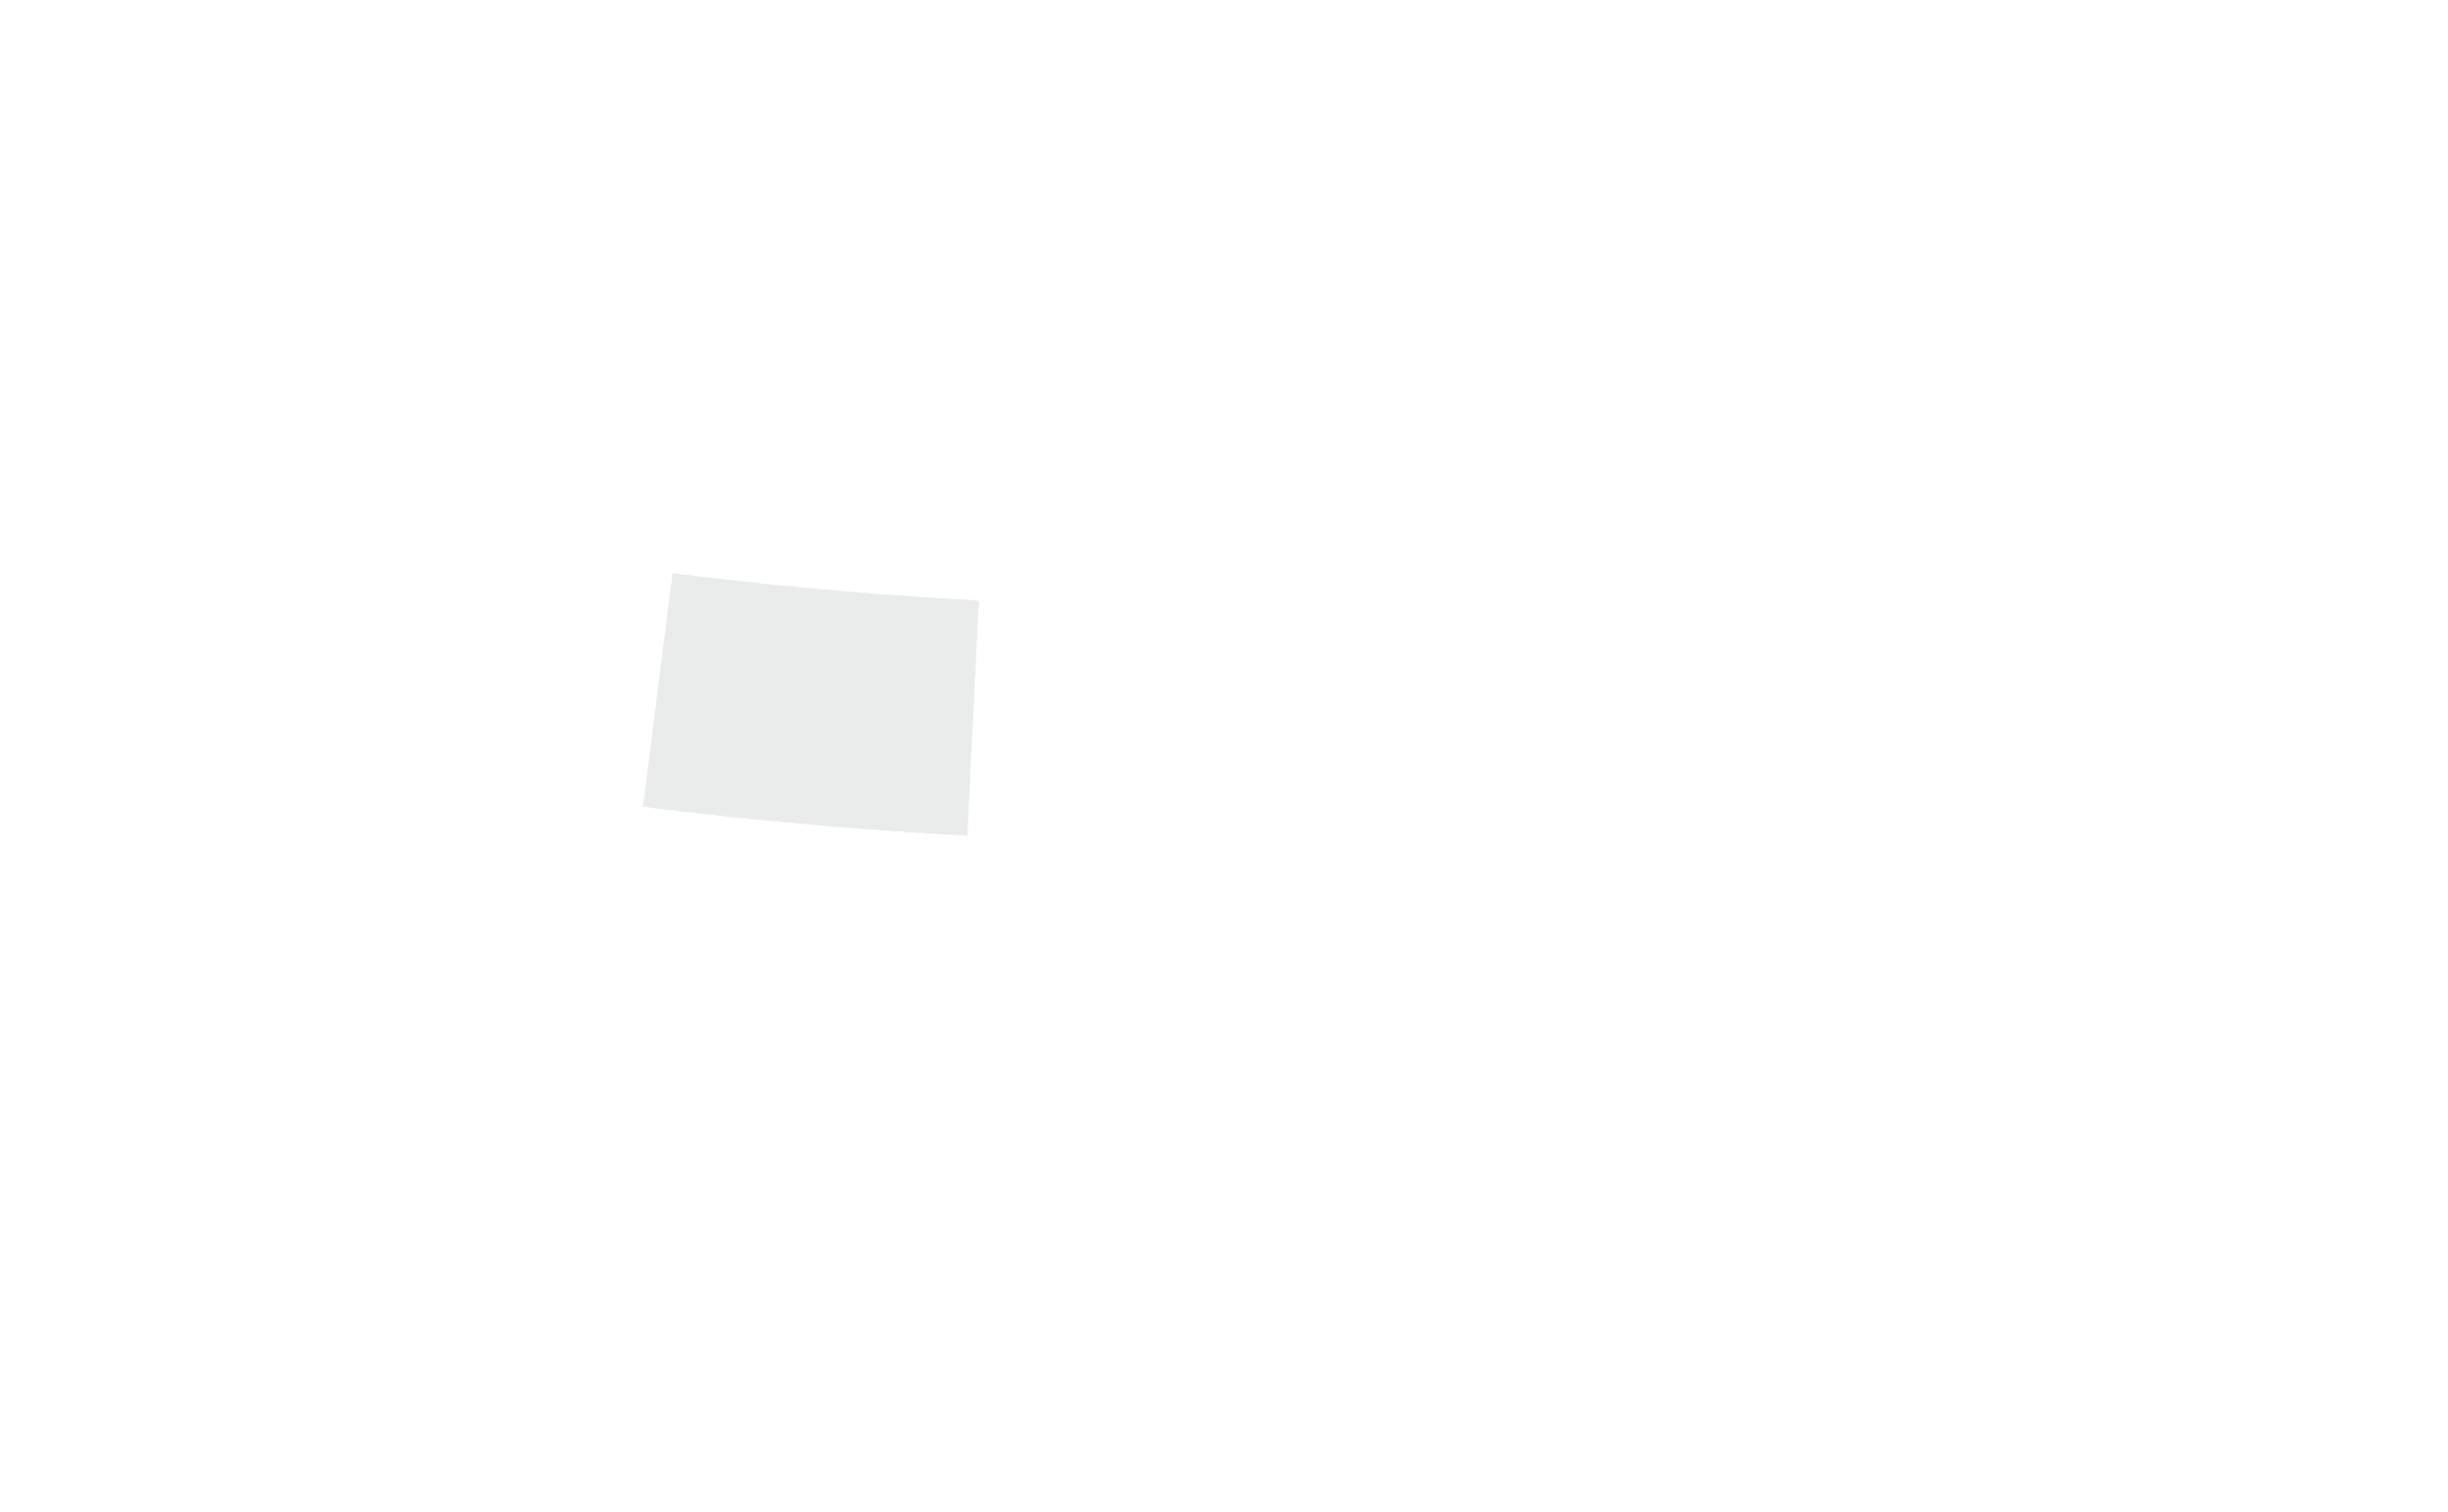 <?xml version="1.0" encoding="UTF-8"?>
<svg id="CO" xmlns="http://www.w3.org/2000/svg" viewBox="0 0 753.74 465.45">
  <defs>
    <style>
      .cls-1 {
        fill: #e6e7e8;
        opacity: .85;
      }
    </style>
  </defs>
  <path class="cls-1" d="M301.37,187.45l.11-1.26v-.89s-1.04-.55-1.04-.55h-1.21l-1.15-.11h-.64s-1.15-.11-1.15-.11h-1.09s-1.15-.11-1.15-.11h-1.09s-2.27-.23-2.27-.23h-1.2s-1.15-.11-1.15-.11h-1.09s-2.27-.22-2.27-.22h-1.09s-2.27-.23-2.27-.23h-1.09s-3.5-.33-3.5-.33h-1.08s-1.14-.11-1.14-.11h-.21l-2.27-.22h-1.08s-4.62-.45-4.62-.45h-1.09s-2.38-.22-2.38-.22l-.59-.12h-1.05s-.72-.11-.72-.11h-.39s-5.73-.56-5.73-.56h-1.09s-10.2-1.01-10.2-1.01l-.7-.12h-.84s-7.86-.78-7.86-.78l-1.15-.23-7.91-.78-.69-.12-4.45-.44-1.36-.23-3.33-.33-1.26-.23-3.55-.33-1.16-.23-2.08-.2-.33,3.27-.23,1.25-.11,1.2-.23,1.26-.22,2.32-.23,1.26-.22,2.32v.08s-.23,1.18-.23,1.18l-.22,2.42-.23,1.26-.11,1.2-.23,1.15-.22,2.42-.23,1.26-.22,2.43-.23,1.16-.22,2.42-.23,1.26-.11,1.31-.23,1.26v.28s-.12.52-.12.52l-.22,2.3-.23,1.26-.22,2.43-.23,1.26-.22,2.32-.23,1.26-.11,1.2-.23,1.36-.22,2.21-.23,1.26-.22,2.43-.23,1.26-.22,2.32-.11.69-.11,1.1-.23,1.26-.22,2.43-.23,1.26-.11,1.2-.23,1.15-.22,2.42-.23,1.26-.19,1.76.35.02.19.08,2.38.23,1.15.23.98.11h.52s1.18.23,1.18.23l3.54.33,1.26.23,4.67.44,1.26.23,4.67.45,1.25.23h.84s1.29.22,1.29.22l5.9.55.8.12,4.79.45h.08s5.96.56,5.96.56l.4.12,1.05.1h1.2s1.61.22,1.61.22h.51s11.99,1.11,11.99,1.11h1.09s3.83.34,3.83.34h.53s4.73.45,4.73.45h1.2s2.49.23,2.49.23h.42s3.61.33,3.61.33h1.2s2.38.22,2.38.22h1.2s2.38.22,2.38.22h1.2s0,.32,0,.32l.03-.32,2.35.22h1.2s2.38.22,2.38.22h.98s1.15.11,1.15.11h1.2s1.15.11,1.15.11h1.2s2.17.2,2.17.2l.08-.91v-1.2s.11-1.15.11-1.15v-1.08s.11-1.26.11-1.26v-1.09s.11-1.15.11-1.15v-1.09s.11-1.26.11-1.26v-1.42s.11-1.26.11-1.26v-.53s.11-1.26.11-1.26v-1.09s.11-1.15.11-1.15v-1.98s.12-.53.12-.53v-1.15s.11-1.15.11-1.15v-1.08s.11-1.15.11-1.15v-1.2s.11-1.15.11-1.15v-1.09s.11-1.26.11-1.26v-1.09s.11-1.15.11-1.15v-1.2s.11-.93.11-.93v-.74s.11-1.15.11-1.15v-1.08s.11-1.15.11-1.15v-1.2s.11-1.15.11-1.15v-1.09s.11-1.26.11-1.26v-1.31s.11-1.15.11-1.15v-1.2s.11-1.15.11-1.15v-1.53s.23-2.27.23-2.27v-1.2s.11-1.15.11-1.15v-1.76s.32,0,.32,0l-.32-.03.11-1.12v-1.2s.11-1.15.11-1.15v-1.09s.11-1.26.11-1.26v-1.09s.11-1.15.11-1.15v-1.2s.11-1.15.11-1.15v-.3s.11-1.15.11-1.15v-1.2s.11-1.15.11-1.15v-1.09Z"/>
</svg>